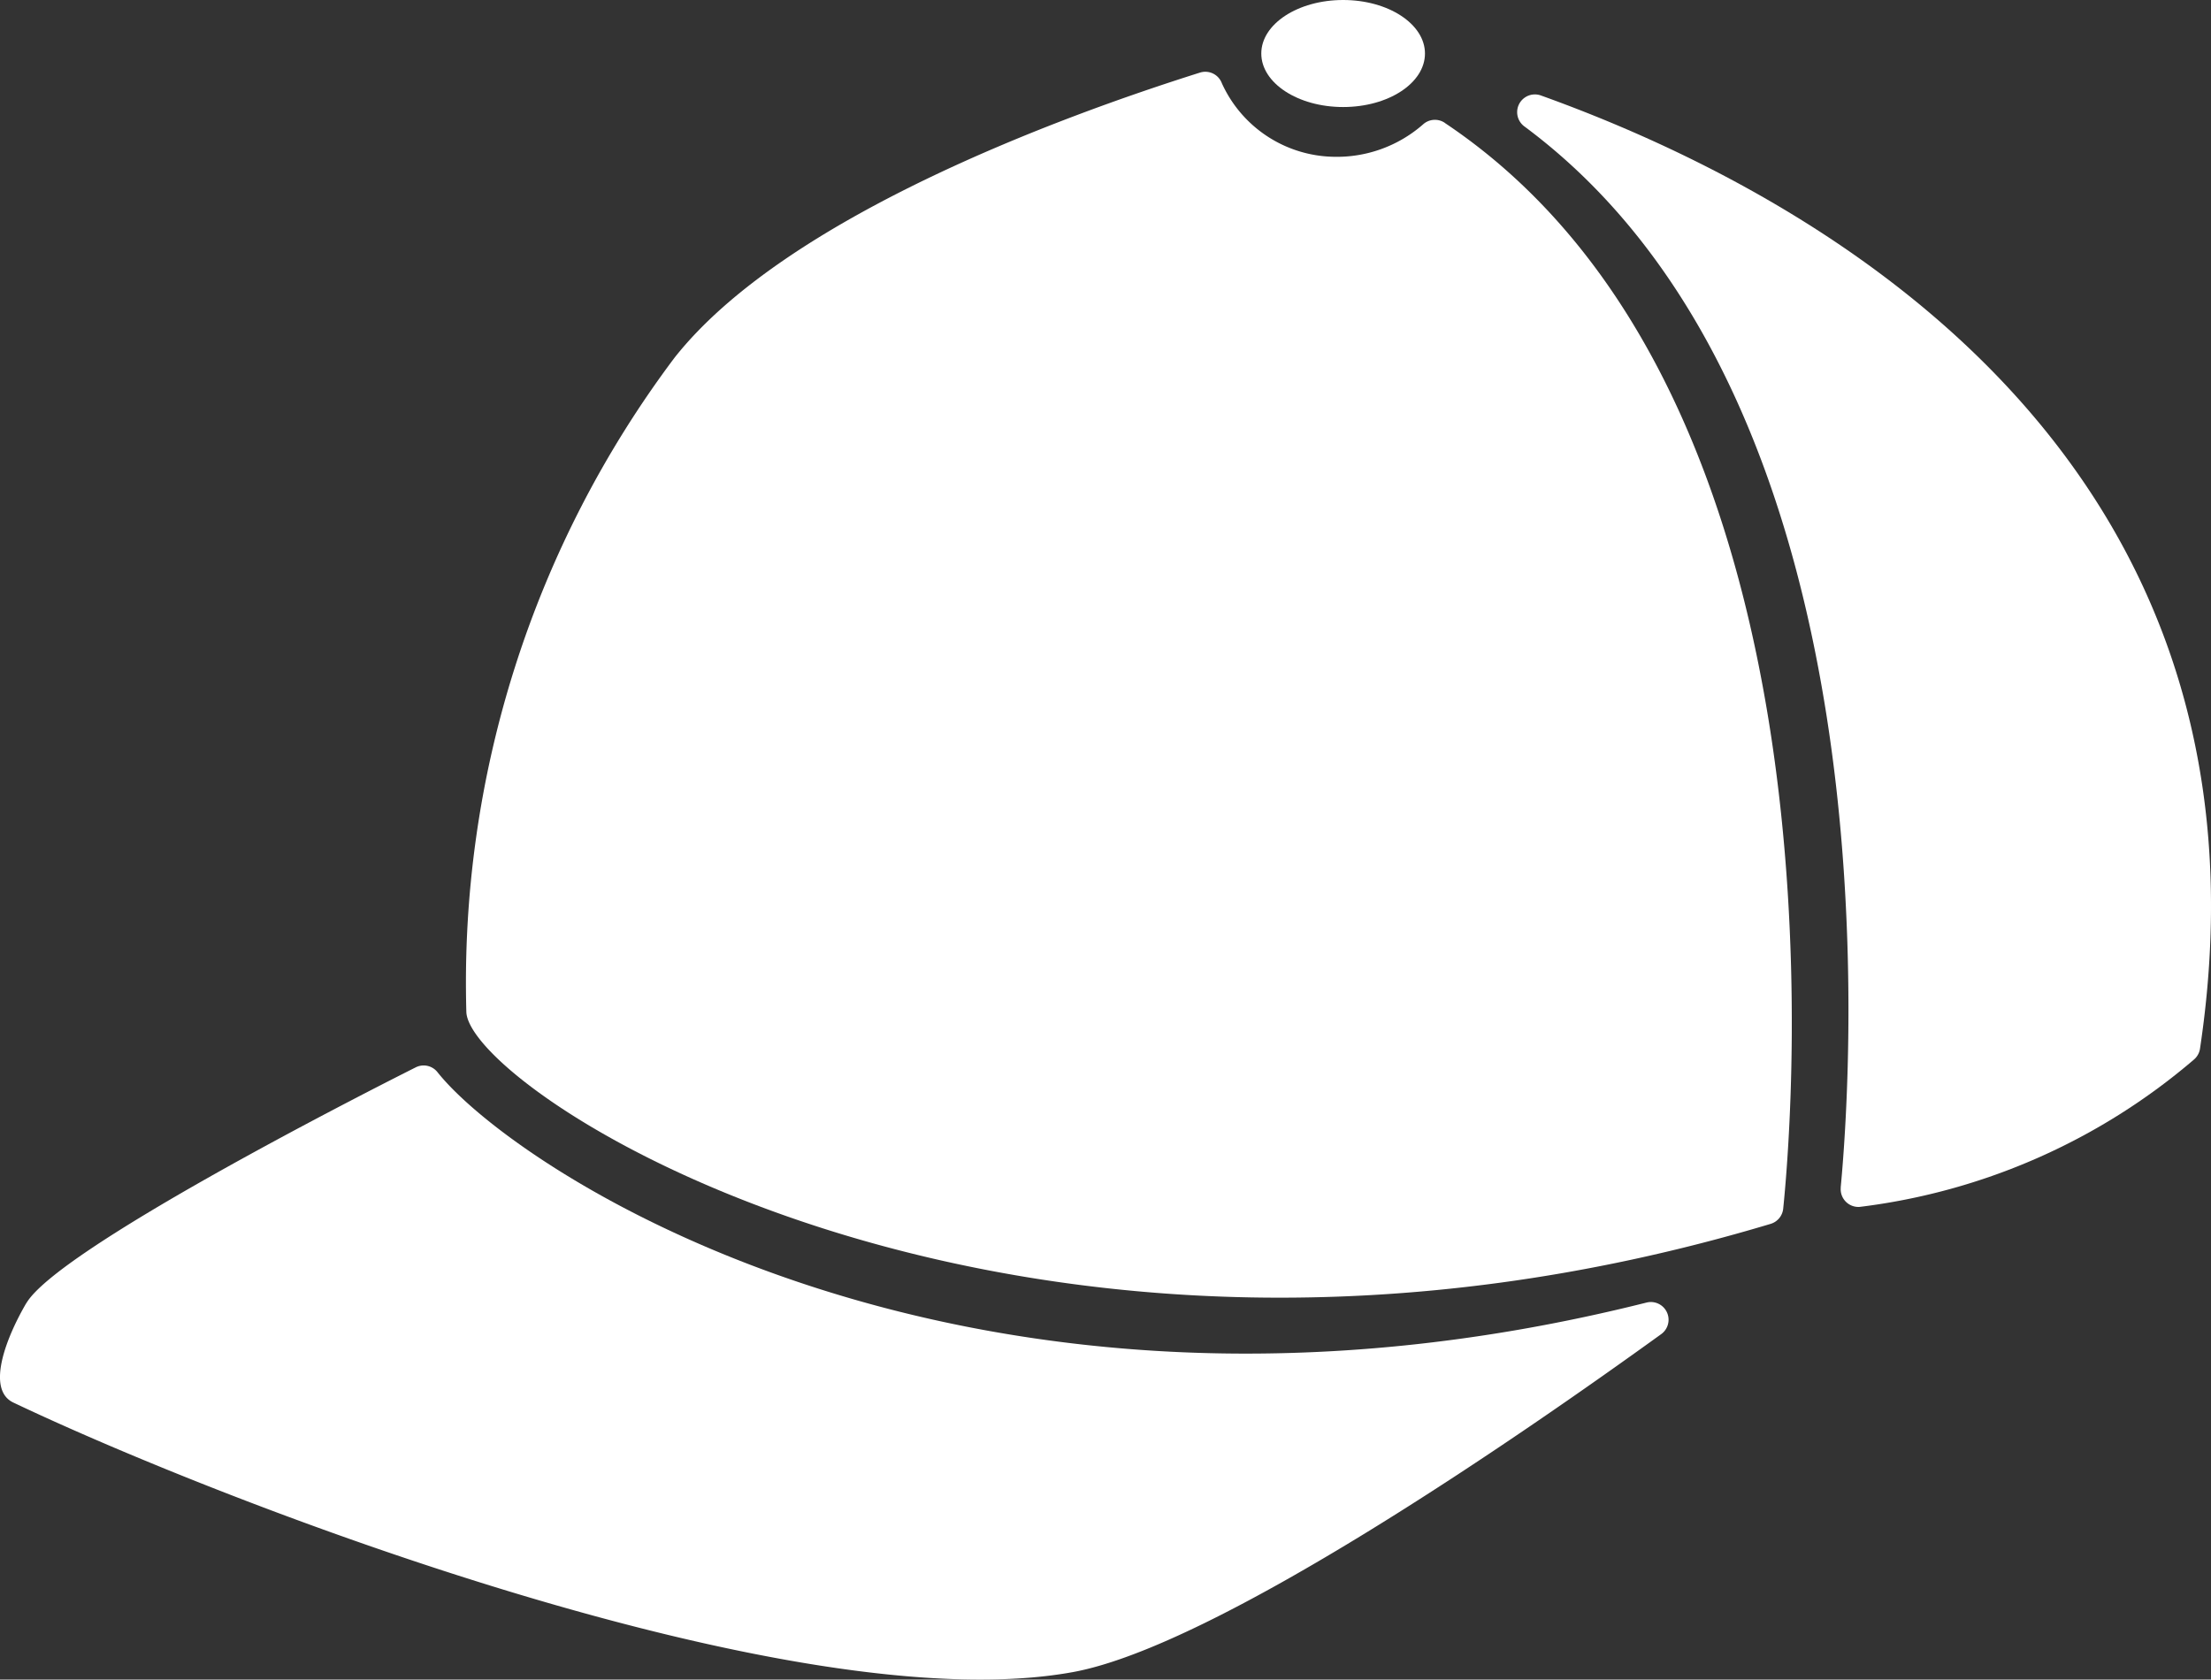 <svg id="グループ_1398" data-name="グループ 1398" xmlns="http://www.w3.org/2000/svg" xmlns:xlink="http://www.w3.org/1999/xlink" width="32.798" height="24.92" viewBox="0 0 32.798 24.92">
  <rect x="0" y="0" width="32.798" height="24.92" fill="#333333" stroke="none"/>
  <defs>
    <clipPath id="clip-path">
      <rect id="長方形_824" data-name="長方形 824" width="32.798" height="24.92" fill="#fff"/>
    </clipPath>
  </defs>
  <g id="グループ_1397" data-name="グループ 1397" clip-path="url(#clip-path)">
    <path id="パス_962" data-name="パス 962" d="M246.955,31.3c.174-1.847.817-11.658-4.692-15.743a.263.263,0,0,1,.246-.459c3.9,1.4,11.114,5.224,9.776,14.142a.265.265,0,0,1-.089.161,9.373,9.373,0,0,1-4.96,2.187.263.263,0,0,1-.28-.288" transform="translate(-219.65 -13.681)" fill="#fff"/>
    <path id="パス_963" data-name="パス 963" d="M.391,173.606c-.318.545-.591,1.288-.193,1.477,3.154,1.5,11.584,4.748,15.713,4,2.124-.385,6.61-3.482,8.731-5.015a.263.263,0,0,0-.22-.468c-10.039,2.521-16.761-1.941-17.934-3.421a.261.261,0,0,0-.322-.069c-.995.5-5.319,2.715-5.776,3.5" transform="translate(0 -154.273)" fill="#fff"/>
    <path id="パス_964" data-name="パス 964" d="M203.754.794c0,.439-.543.794-1.214.794s-1.214-.356-1.214-.794S201.87,0,202.54,0s1.214.356,1.214.794" transform="translate(-182.616)" fill="#fff"/>
    <path id="パス_965" data-name="パス 965" d="M88.759,12.225a.262.262,0,0,0-.326.023,1.94,1.94,0,0,1-1.335.479,1.858,1.858,0,0,1-1.648-1.091.262.262,0,0,0-.327-.157c-2.074.654-6.156,2.152-7.794,4.232a15.443,15.443,0,0,0-3.086,9.712c.079,1.211,8.2,6.481,19.347,3.137a.264.264,0,0,0,.187-.225c.152-1.488,1.006-12.081-5.018-16.109" transform="translate(-67.325 -10.401)" fill="#fff"/>
  </g>
</svg>
